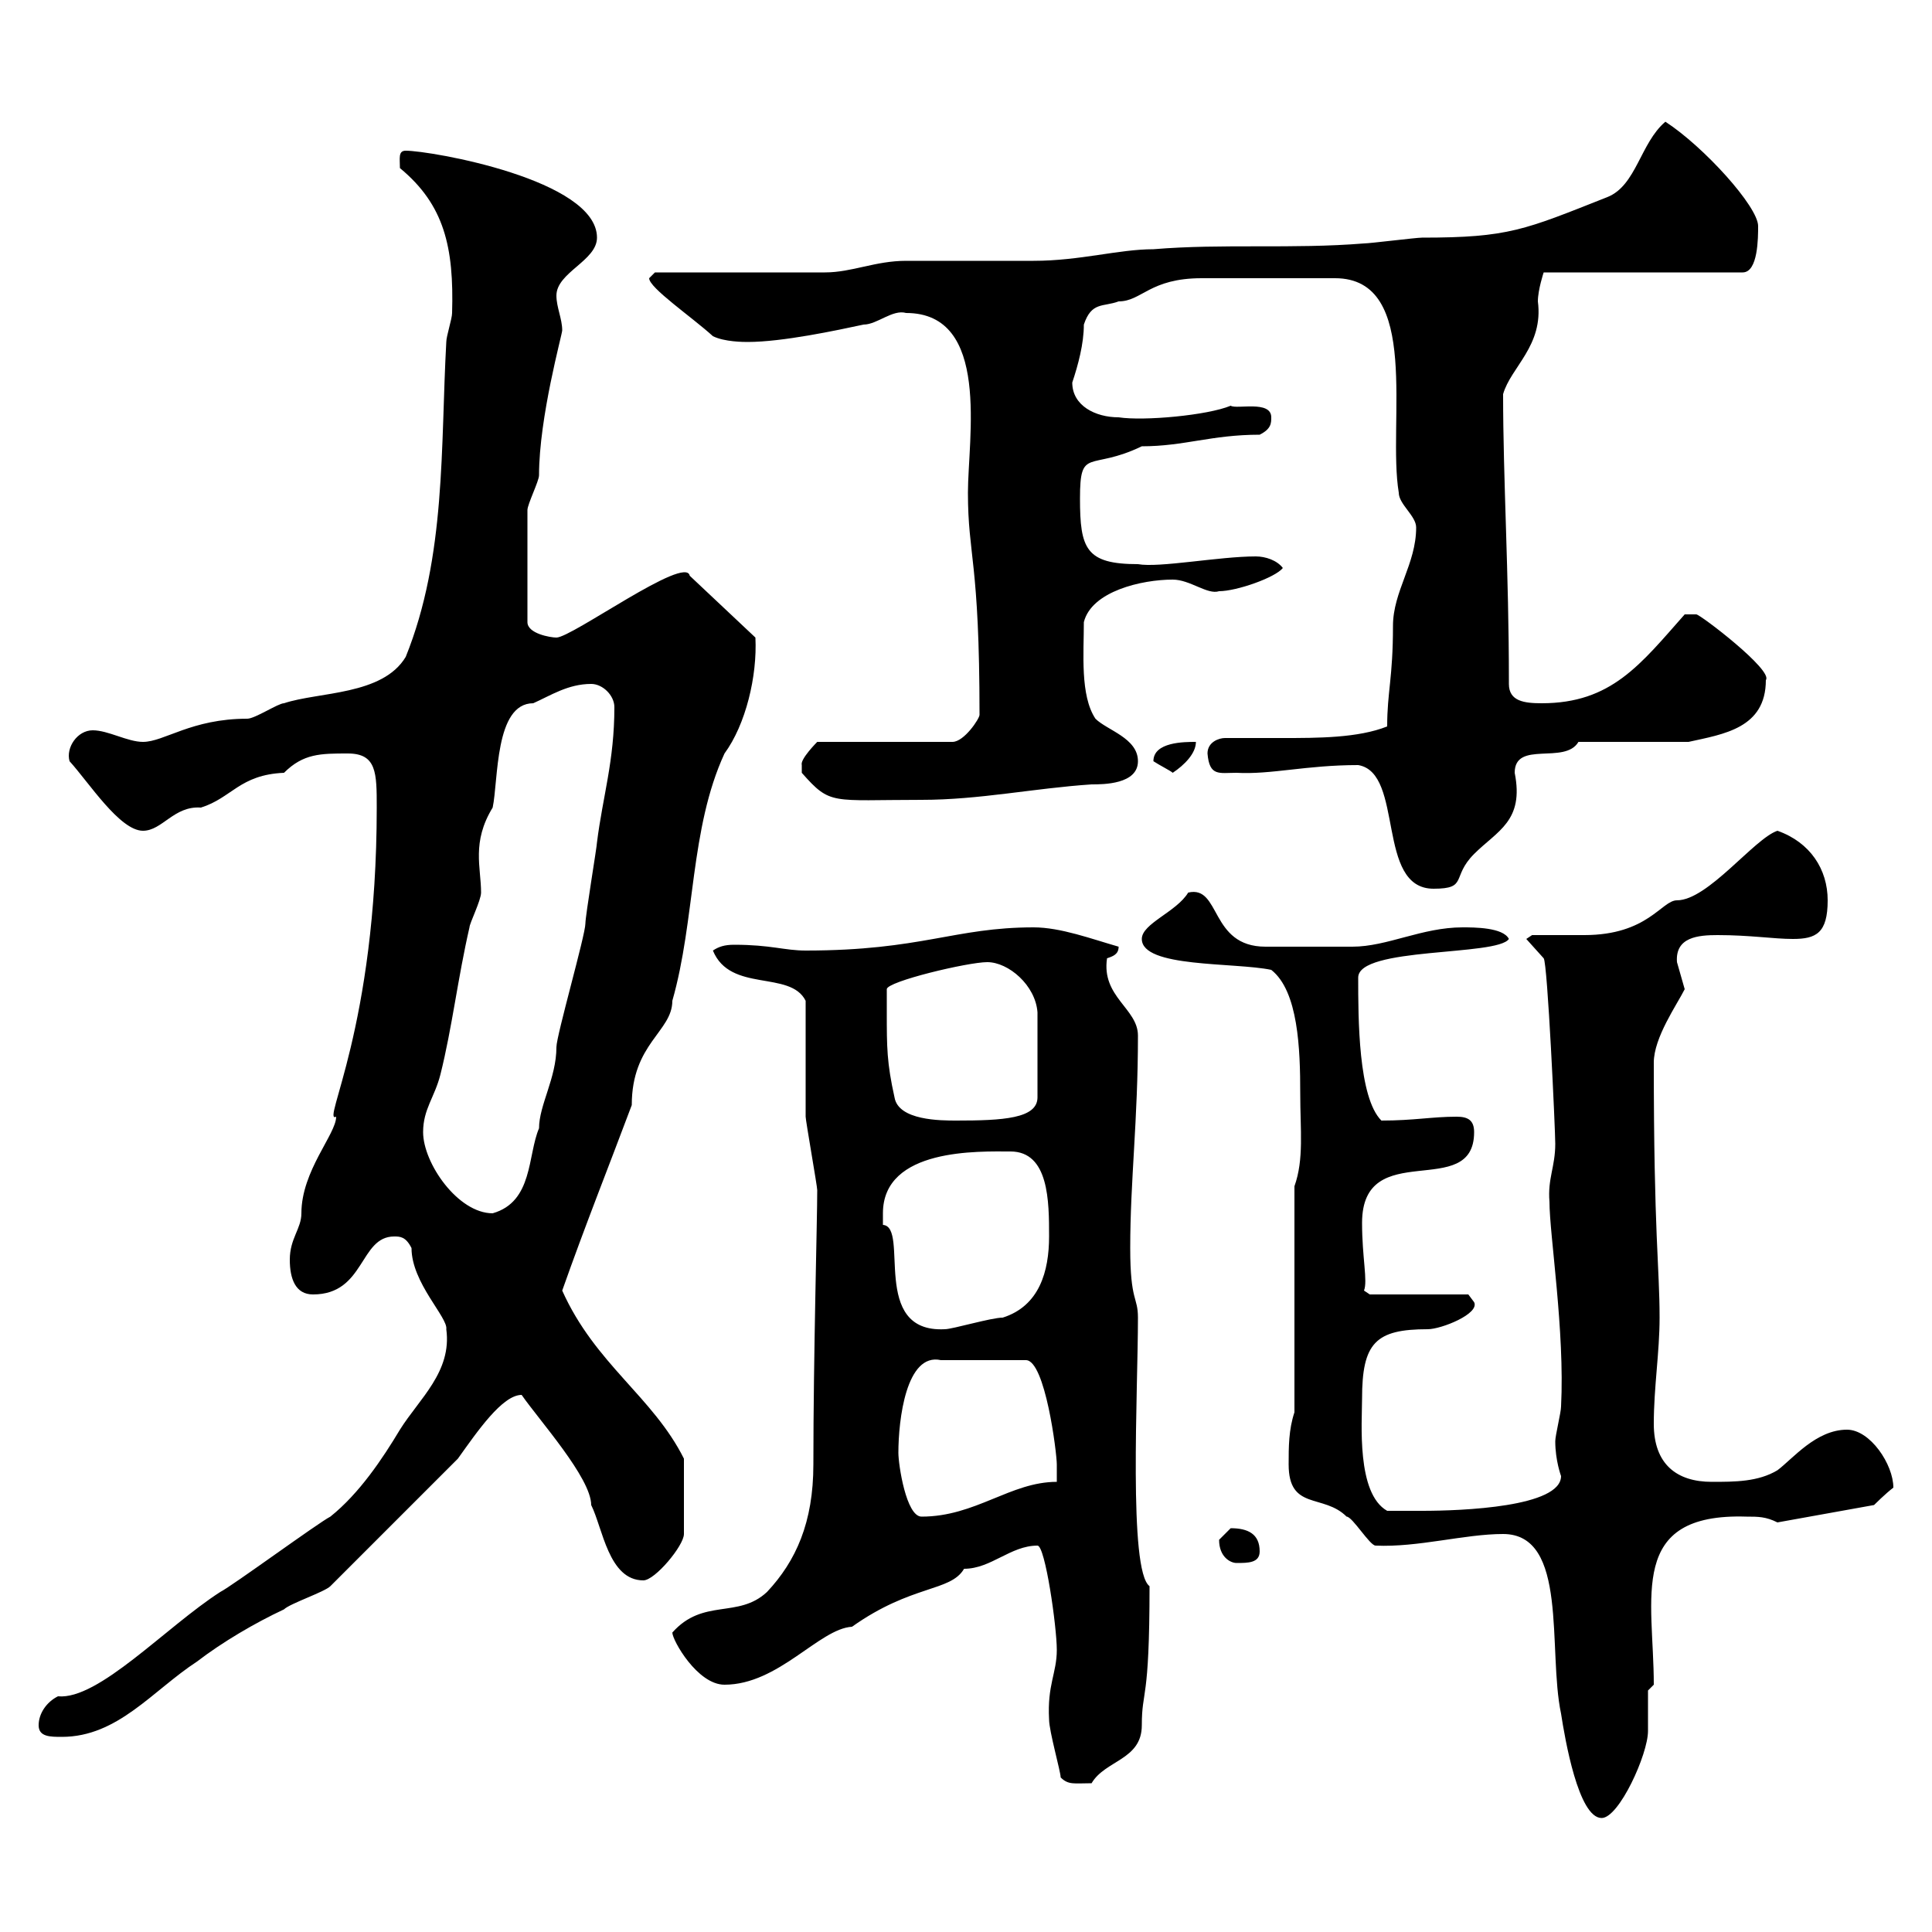 <svg xmlns="http://www.w3.org/2000/svg" xmlns:xlink="http://www.w3.org/1999/xlink" width="300" height="300"><path d="M233.40 238.20C243.60 238.20 240.30 256.20 242.40 266.10C243 270 245.10 282.30 248.70 282.30C251.40 282.30 255.90 272.40 255.90 268.80C255.90 267.90 255.90 263.40 255.90 262.50L256.80 261.60C256.80 248.10 252.60 234.90 271.20 235.50C273 235.50 274.20 235.50 276 236.40L291 233.70C291 233.70 292.80 231.90 294 231C294 227.40 290.40 222 286.80 222C282 222 278.40 226.50 276 228.30C273 230.10 269.40 230.10 265.80 230.10C260.40 230.10 256.80 227.40 256.80 221.10C256.80 215.40 257.70 210 257.70 204.60C257.70 196.80 256.80 191.70 256.80 165C256.80 161.10 260.40 156 261.60 153.60C261.60 153.60 260.40 149.40 260.40 149.40C260.10 145.50 263.70 145.20 266.70 145.20C271.80 145.20 275.40 145.80 278.40 145.80C282 145.80 283.80 144.90 283.80 139.80C283.80 135 281.10 130.80 276 129C272.40 130.20 265.20 139.80 260.40 139.80C258 139.80 255.90 145.20 246 145.20C245.10 145.20 238.80 145.20 237.90 145.20L237 145.80L239.70 148.80C240.30 149.40 241.50 175.50 241.50 177.60C241.50 181.20 240.30 183 240.60 186.60C240.60 191.70 243 206.70 242.40 218.40C242.40 219.30 241.50 222.90 241.50 223.80C241.50 226.80 242.40 229.20 242.40 229.20C242.40 234 227.10 234.60 220.80 234.60C219.90 234.60 216.30 234.60 215.40 234.60C210.60 231.90 211.50 220.80 211.50 217.20C211.50 208.50 213.60 206.40 221.70 206.40C223.80 206.40 229.80 204 228.90 202.20C228.90 202.20 228 201 228 201L212.70 201L211.80 200.40C212.40 198.90 211.50 195.30 211.50 189.90C211.50 176.40 228.90 186.60 228.90 175.80C228.90 174 228 173.40 226.20 173.40C222.30 173.40 219.60 174 214.50 174C210.90 170.40 210.90 158.10 210.90 151.80C210.90 147 232.50 148.50 234.30 145.80C233.40 144 228.90 144 227.10 144C220.80 144 215.40 147 210 147C207.60 147 199.80 147 196.50 147C187.80 147 189.60 137.40 184.50 138.60C182.70 141.60 177.30 143.40 177.30 145.80C177.30 150.30 191.70 149.40 197.40 150.60C201.60 153.90 201.90 162.90 201.90 169.80C201.90 175.50 202.50 180 201 184.20L201 219.30C200.10 222 200.10 224.70 200.10 227.40C200.10 234.60 205.50 231.90 209.10 235.50C210 235.50 212.70 240 213.60 240C220.20 240.30 227.40 238.20 233.40 238.20ZM164.70 276C165.90 277.20 166.80 276.90 169.50 276.90C171.60 273.30 177.30 273.30 177.30 267.90C177.30 262.20 178.50 264.60 178.50 246.30C175.20 243.90 176.70 216 176.70 204.60C176.70 201.30 175.50 202.20 175.50 193.80C175.50 183.30 176.70 174 176.70 160.80C176.70 156.60 171 154.80 171.90 148.80C172.80 148.50 173.70 148.20 173.70 147C169.50 145.80 164.70 144 160.50 144C148.20 144 143.10 147.60 125.10 147.60C121.80 147.60 119.70 146.70 114 146.70C112.50 146.70 111.60 147 110.70 147.60C113.40 154.20 122.70 150.60 125.10 155.40C125.10 157.80 125.10 170.40 125.10 173.40C125.10 174 126.90 184.20 126.90 184.80C126.90 189.60 126.30 210.60 126.30 227.40C126.30 236.40 123.60 242.40 119.10 247.20C114.60 251.40 109.20 248.10 104.40 253.50C104.40 254.70 108.30 261.60 112.50 261.60C120.90 261.60 127.20 252.90 132.30 252.60C141.60 246 147.60 247.20 149.70 243.60C153.90 243.60 156.90 240 161.10 240C162.30 240 164.10 252.60 164.10 256.20C164.10 259.80 162.60 261.60 162.90 267C162.90 268.80 164.70 275.10 164.70 276ZM6 267.90C6 269.70 7.80 269.70 9.60 269.70C18.30 269.70 23.70 262.50 30.60 258C34.50 255 39.60 252 44.10 249.90C45 249 50.40 247.20 51.30 246.30C54 243.60 68.40 229.20 71.10 226.50C74.10 222.30 78 216.60 81 216.60C83.70 220.50 91.80 229.50 91.80 233.70C93.60 237.30 94.50 245.40 99.90 245.40C101.70 245.40 106.20 240 106.20 238.20L106.20 226.50C101.40 216.90 92.40 211.80 87.30 200.40C90.90 190.20 94.50 181.20 98.10 171.60C98.10 162 104.40 160.20 104.40 155.40C108 142.80 107.10 128.70 112.50 117C115.80 112.50 117.60 105 117.30 99L107.10 89.40C106.50 86.10 88.80 99 86.40 99C85.50 99 81.90 98.40 81.90 96.60L81.90 79.20C81.90 78.30 83.70 74.70 83.70 73.80C83.70 64.80 87.30 51.90 87.30 51.30C87.30 49.50 86.40 47.70 86.40 45.90C86.40 42.30 92.70 40.50 92.70 36.90C92.70 27.90 66.90 23.40 63 23.40C61.80 23.40 62.10 24.60 62.10 26.10C69 31.80 70.50 38.40 70.20 48.60C70.20 49.50 69.30 52.20 69.30 53.10C68.40 69.30 69.30 86.40 63 102C59.40 108 49.50 107.40 44.10 109.20C43.20 109.20 39.60 111.60 38.40 111.60C29.70 111.60 25.50 115.20 22.20 115.20C19.80 115.20 16.80 113.40 14.40 113.40C12 113.40 10.20 116.10 10.80 118.20C13.80 121.50 18.60 129 22.20 129C25.20 129 27 125.10 31.20 125.40C36 123.90 37.20 120.30 44.10 120C47.10 117 49.80 117 54 117C58.50 117 58.50 120 58.50 125.40C58.50 159.60 49.80 174.60 52.20 173.40C52.20 176.10 46.80 181.80 46.80 188.40C46.80 190.80 45 192.30 45 195.60C45 198.60 45.90 201 48.60 201C56.70 201 55.80 192 61.20 192C62.10 192 63 192 63.90 193.80C63.90 199.20 69.60 204.60 69.30 206.40C70.20 213 65.10 217.20 62.10 222C59.40 226.50 55.80 231.90 51.30 235.50C49.50 236.40 36 246.30 34.20 247.20C25.80 252.60 15.30 264 9 263.40C7.20 264.30 6 266.10 6 267.90ZM189.30 239.10C189.30 241.80 191.10 242.70 192 242.70C193.80 242.70 195.60 242.70 195.60 240.90C195.60 238.20 193.80 237.30 191.10 237.30C191.10 237.30 189.30 239.10 189.30 239.10ZM139.50 225.60C139.50 220.50 140.70 210 146.10 211.20L159.30 211.20C162.30 211.20 164.10 225.60 164.10 227.40C164.10 227.40 164.10 230.10 164.10 230.10C156.90 230.10 151.50 235.50 143.10 235.50C140.70 235.50 139.50 227.40 139.50 225.60ZM137.10 188.40C137.10 178.20 152.10 178.80 156.90 178.80C162.90 178.80 162.90 186.60 162.90 192C162.90 197.40 161.40 202.80 155.70 204.60C153.90 204.60 147.90 206.40 146.70 206.40C135 207 141.30 190.50 137.10 190.20C137.10 190.20 137.10 189.60 137.10 188.40ZM65.70 175.80C65.70 172.20 67.50 170.40 68.40 166.80C70.20 159.60 71.10 151.80 72.90 144C72.90 143.40 74.70 139.80 74.70 138.60C74.70 134.70 73.20 130.80 76.50 125.40C77.40 121.20 76.80 109.20 82.80 109.20C85.50 108 88.20 106.20 91.80 106.20C93.60 106.20 95.40 108 95.40 109.80C95.40 118.20 93.60 123.60 92.70 130.80C92.70 131.40 90.90 142.20 90.90 143.40C90.90 145.20 86.40 160.80 86.40 162.60C86.40 167.40 83.70 171.60 83.70 175.20C81.90 179.40 82.80 186.60 76.50 188.40C71.10 188.40 65.70 180.60 65.70 175.80ZM137.70 157.20C137.70 157.20 137.70 154.20 137.70 153.60C137.70 152.40 150.30 149.40 153.30 149.40C156.60 149.40 160.80 153 161.10 157.20L161.10 170.40C161.10 173.70 155.70 174 148.50 174C146.10 174 139.50 174 138.90 170.40C137.70 165 137.70 162.60 137.70 157.20ZM210.90 118.80C218.10 120 213.60 138 222.60 138C228 138 225.30 136.20 228.90 132.60C232.50 129 236.70 127.50 235.20 120C235.20 114.90 243 118.80 245.10 115.20L262.20 115.20C267.60 114 274.20 113.10 274.20 105.60C275.40 104.10 264 95.40 263.40 95.40C262.20 95.40 261.60 95.40 261.60 95.40C254.70 103.20 250.20 109.20 239.40 109.20C236.70 109.20 234.30 108.90 234.30 106.20C234.30 105.90 234.30 105.90 234.30 105.60C234.30 89.10 233.40 74.40 233.40 61.20C234.60 57 239.70 53.70 238.80 46.80C238.80 45 239.70 42.30 239.70 42.30L270.60 42.30C273 42.30 273 36.90 273 35.10C273 32.10 264.60 22.80 258.60 18.90C254.70 22.20 254.10 28.80 249.60 30.60C236.70 35.70 234.30 36.90 220.80 36.90C219.90 36.90 212.70 37.80 211.80 37.80C200.70 38.70 189.90 37.80 179.10 38.70C173.70 38.70 167.70 40.50 160.50 40.50C158.70 40.50 142.50 40.50 140.70 40.50C135.90 40.50 132.30 42.30 128.10 42.30C124.50 42.30 105.30 42.30 101.70 42.30C101.70 42.30 100.80 43.20 100.80 43.20C100.80 44.70 107.40 49.20 110.70 52.20C112.50 53.10 115.50 53.10 116.10 53.10C121.50 53.10 129.90 51.30 134.10 50.40C136.20 50.40 138.60 48 140.70 48.60C153.90 48.60 150.30 68.10 150.30 76.50C150.30 86.40 152.10 87 152.10 111C152.10 111.60 149.70 115.20 147.90 115.20L126.90 115.20C126.90 115.20 124.20 117.90 124.50 118.80C124.50 118.80 124.50 120 124.50 120C129 125.10 129 124.20 143.10 124.20C152.10 124.20 160.50 122.40 169.50 121.80C171.30 121.80 176.70 121.80 176.70 118.20C176.70 114.60 171.90 113.40 170.10 111.60C167.70 108 168.30 101.40 168.30 96.60C169.50 91.80 177.30 90 182.10 90C184.80 90 187.50 92.40 189.30 91.80C192 91.80 198 89.70 199.20 88.20C198.30 87 196.50 86.40 195 86.40C189.30 86.40 180 88.20 176.70 87.60C168.60 87.60 167.70 85.20 167.70 77.40C167.70 69.30 169.20 73.20 177.30 69.30C183.90 69.30 188.10 67.50 195.60 67.50C197.40 66.60 197.40 65.70 197.40 64.80C197.40 62.10 192 63.60 191.10 63C187.50 64.50 177.60 65.40 173.70 64.80C170.10 64.80 166.50 63 166.50 59.40C167.40 56.70 168.30 53.40 168.30 50.40C169.50 46.80 171.30 47.70 173.70 46.80C177.30 46.80 178.50 43.20 186.60 43.20C189.90 43.20 203.70 43.20 207.30 43.20C220.80 43.20 215.40 65.70 217.20 76.50C217.20 78.30 219.90 80.10 219.90 81.90C219.90 87.60 216.30 91.80 216.30 97.20C216.30 105.30 215.40 107.40 215.40 112.80C210.90 114.60 204.60 114.60 199.20 114.60C196.20 114.60 192.90 114.60 190.20 114.60C189.30 114.60 187.50 115.20 187.50 117C187.80 120.60 189.30 120 192 120C197.40 120.30 202.80 118.80 210.90 118.80ZM179.10 118.20C180 118.80 181.80 119.70 182.10 120C183.90 118.80 185.70 117 185.70 115.20C183.90 115.20 179.10 115.20 179.10 118.20Z"/></svg>
